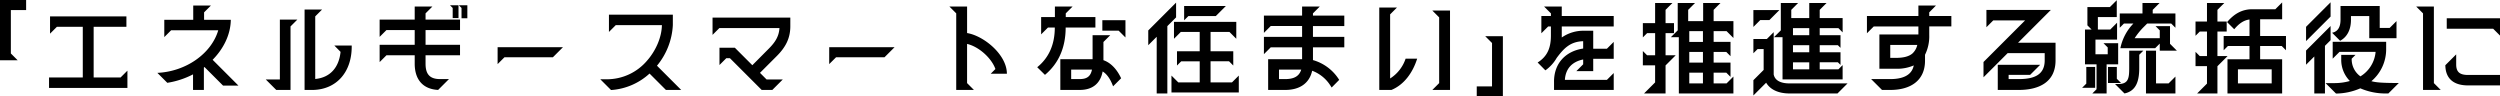 <svg xmlns="http://www.w3.org/2000/svg" width="945.404" height="36.48"><path d="M0 22.8h6.688l-2.584-2.584V3.8H9.88V0H0zm18.544 10.45h29.64v-6.536L45.6 29.298H35.416V10.146h12.388V6.194h-28.88v6.536l2.584-2.584h9.8v19.152H18.544zm54.454-5.13v5.89h4.1v-8.474l.228-.19 7.03 7.03h5.814l-9.766-9.766c4.028-4.066 6.8-9.424 6.878-15.124H77.178V4.674l2.586-2.584h-6.69v5.4H62.13v6.536l2.584-2.584h17.822c-2.622 8.93-12.312 15.618-23.028 16.112l3.762 3.762a31.822 31.822 0 009.728-3.196zm42.18 5.89h3.386c8.816-.3 14.44-6.84 14.44-16.378v-.418h-6.574l2.356 2.394c-.57 5.776-3.838 9.728-9.576 10.26V6.194l2.584-2.584h-6.612zm-14.668-3.952l3.954 3.952h5.4V9.994l2.584-2.584h-6.612v22.648zm74.024-23.142h2.2V1.98h-3.23l1.026 1.026zm-30.97 16.564l2.584-2.584h10.678v3.192c0 5.89 3 9.614 8.854 9.918l4.1-4.1h-3.382c-3.914 0-5.472-1.9-5.472-5.814V20.9h13.038v-3.952H160.93v-5.586h13.034V7.41H160.93V5.054l2.584-2.584h-6.688v4.94h-13.262v6.536l2.584-2.584h10.678v5.586h-13.262zm26.6-21.5l1.026 1.026V6.84h2.2V1.98zm18.012 22.268l2.588-2.588h18.316l3.8-3.8h-24.7zm42.9 9.8a23.806 23.806 0 0014.554-6.232l6.194 6.194h5.776l-9.158-9.158a26.13 26.13 0 006-15.352V5.548H230.28v6.532l2.584-2.58h17.442c-.076 4.75-2.432 9.842-5.624 13.452a19.961 19.961 0 01-15.238 7.028h-2.432zm56.962-.038h4.026l3.952-3.952h-6.118l-2.504-2.508 6.384-6.384c3.268-3.268 5.092-6.65 5.092-11.21V6.65h-29.412v6.536l2.584-2.584h22.722c-.19 3.192-1.672 5.4-3.914 7.676l-6.346 6.384-6.61-6.612h-5.814v6.536l2.584-2.584h1.368zm25.536-9.766l2.59-2.584h18.316l3.8-3.8h-24.7zm48.032 9.766h6.688l-2.584-2.584v-14.82c4.56 1.064 9.31 5.472 10.716 9.5l-1.786 1.786h6.124c0-7.258-8.778-14.364-15.048-15.39V2.47h-6.692l2.584 2.584zm30.628-8.588l2.93 2.888c5.206-4.332 7.828-10.412 7.828-17.9h11.248V6.46h-11.21V5.054l2.584-2.584h-6.69v3.99h-5.206v6.536l2.584-2.584h2.584c0 6.232-2.128 11.362-6.65 15.01zm8.74 8.588h7.334c4.826 0 7.828-2.432 8.664-6.992 1.634.988 2.964 2.926 3.952 5.624l3.04-3.04c-1.292-2.812-3.5-5.738-6.688-6.84V15.88l2.588-2.58h-6.69v9.08h-12.2zm4.1-4.1v-3.576h7.866c-.494 2.432-1.786 3.572-4.636 3.572zm11.79-18.32h6.156l2.584 2.584V7.638h-8.74zm26.14 23.37h25.46v-6.38l-2.584 2.584h-8.094V23.18h6.992l1.6 1.6v-5.4h-8.588v-7.3h7.144l2.584 2.584V8.28h-23.564v6.384l2.584-2.584h7.144v7.3h-8.588v5.4l1.6-1.6h6.992v7.98h-8.094l-2.588-2.58zm-8.778-17.86l3.192-3.192V35.34h4.028V9.88l3.306-3.306V.988l-10.526 10.526zm13.566-9.42l1.6-1.6h10.372l3.8-3.8h-15.77zm31.772 26.33h6.5c5.13 0 9.044-2.28 10.146-7.258a13.87 13.87 0 016.422 4.9c.342.494.646.95.95 1.444l2.85-2.888a17.181 17.181 0 00-9.918-7.486v-4.824h11.85v-3.952h-11.856v-4.1h11.856V5.89h-11.856v-.836l2.584-2.584h-6.688v3.42h-14.44v6.536l2.584-2.584h11.856v4.1h-14.44v6.538l2.584-2.584h11.856v4.484h-12.84zm4.1-4.1v-3.576h8.4c-.8 2.736-3.116 3.572-6 3.572zm37.924 4.1h4.6c4.788-1.976 8.056-6.536 9.728-11.818h-4.37a14.167 14.167 0 01-5.854 7.488V5.434l2.584-2.584h-6.688zm20.064 0h6.688V3.99h-6.688l2.584 2.584v24.852zm26.676-20.33h-6.688l2.584 2.584V32.68h-5.776v3.8h9.88zm19.344 17.214v3.116h22.572v-6.384l-2.58 2.584h-15.888c.266-4.294 2.774-6.878 6.916-7.714v1.824l-2.584 2.584h6.384V22.23h7.752v-6.384l-2.58 2.584h-5.168v-6.8h-3.382a14.274 14.274 0 00-8.512 2.546v-4.18h19.642V6.042h-19.646V2.47h-6.688l2.584 2.584v.988h-3.61v6.538l2.584-2.584h1.026v3.42c0 4.522-1.216 7.828-5.016 10.222l2.926 2.964a14.659 14.659 0 004.256-4.674c2.736-3.686 5.168-6.194 10.032-6.346v2.774c-6.574.986-11.02 5.508-11.02 12.538zm47.2 4.446h20.634v-6.384l-2.584 2.584h-4.9v-4.066h4.788l1.6 1.6v-5.4h-6.384v-4.028h4.788l1.6 1.6v-5.4h-6.384V11.78h4.9l2.584 2.584V7.98h-7.486V3.724l2.584-2.584h-6.548v6.84h-5.662V3.724l2.584-2.584h-6.536v10.34l-2.586 2.58h3zM621.264 24.7h4.636v6.46l-4.18 4.18h8.132V24.7h.038l3.8-3.8h-3.838v-8.36h3.192v-3.8h-3.192V3.724l2.584-2.584H625.9v7.6h-4.636v5.4l1.6-1.6h3.04v8.36h-3.04l-1.6-1.6zm17.556 6.84v-4.066h5.168v4.066zm0-7.866v-4.028h5.168v4.028zm0-7.828V11.78h5.168v4.066zM663.064 36.1l4.826-4.826c1.672 2.812 4.9 3.99 8.474 4.066h18.506l3.8-3.8h-22c-2.66 0-5.4-.76-5.928-3.382v-16l-2.584 2.584h-5.094v5.4l1.6-1.6h2.28v7.9l-3.88 3.882zm0-25.916l2.584-2.584h3.458l3.8-3.8h-9.842zm7.79 3.876h3.23v15.96h22.724v-5.4l-1.6 1.6h-7.064v-2.66h6.878l.988.988V19.76h-7.866V17.1h6.878l.988.988V13.3h-7.866v-2.66h7.068l1.6 1.6v-5.4h-8.668V3.724l2.584-2.584h-6.536v5.7h-6.8V3.724l2.582-2.584h-6.536v10.34zm7.182 12.16v-2.66h6.156v2.66zm0-6.46V17.1h6.156v2.66zm0-6.46v-2.66h6.156v2.66zm33.668 20.71h3.116c7.866 0 13.148-3.686 13.148-11.058V20.71a15.787 15.787 0 001.6-7.486v-3.23h8.36V6.042h-8.364V4.674l2.546-2.584h-6.646v3.952h-19.46v6.538l2.584-2.584h16.876v3.04h-14.748v12.956h6.194a15.721 15.721 0 006.8-1.254c-.8 4.066-4.75 5.168-8.892 5.168h-7.22zm3.116-12.122v-4.9h10.222a6.242 6.242 0 01-1.786 3.192c-1.292 1.14-3.344 1.71-6.346 1.71zm40.66 12.122h7.942c7.752 0 13.908-3.04 13.908-11.172V16.15h-14.174l12.388-12.388h-24.358v6.536l2.584-2.584h12.046l-15.732 15.732v5.776l9.12-9.12h14.022v2.736c0 5.624-4.256 7.068-9.8 7.068h-3.842v-1.6h8.132l3.8-3.8H755.48zm35.758 1.33h5.4V24.32h4.37v-7.98h-5.548l1.6 1.6v2.58h-4.636v-5.548h8.17V8.588l-2.584 2.584h-4.674V6.46h7.144V.08l-2.592 2.58h-8.512v6.92l1.6 1.6h-2.512v13.14h4.37v9.424zm-3.874-2.128h4.94v-7.9h-3.344v6.308zm9.8-1.824h4.94l-1.6-1.6v-4.48h-3.34zm2.66.38l3.572 3.572c4.56-.95 5.586-4.94 5.586-9.652V20.71l1.558-1.558h-5.356v6.536c0 3.8-.266 6.08-4.066 6.08zm1.786-21.28l1.6-1.6h3.572a18.816 18.816 0 00-4.94 9.348h13.148l1.748-1.748v2.66h6.46l-2.584-2.584V9.88h-5.472l1.6 1.6v2.96h-9.5a26.407 26.407 0 013.116-3.914l1.634-1.634h9.072l1.6 1.6v-5.4h-8.588V3.724l2.588-2.584h-6.46v3.952h-8.588zm9.918 24.852h11.136v-6.384l-2.584 2.584h-4.75V19.152h-3.8zm30.818 0h20.672V22.42h-8.322v-5.016h8.17l1.6 1.6v-5.4H854.7V7.296h8.322V.912l-2.584 2.584h-8.7c-3.99 0-6.954 1.824-9.538 4.864l2.7 2.7c1.558-1.862 3.344-3.382 5.776-3.686v6.232h-9.772v5.4l1.6-1.6h8.17v5.014h-8.322zm-12.082-10.336h4.332v6.612l-3.724 3.724h7.676V25.004h.038l3.8-3.8h-3.838v-9.272h3.5v-3.8h-3.5V3.724l2.584-2.584h-6.536v6.992h-4.332v5.4l1.6-1.6h2.736v9.272h-2.736l-1.6-1.6zM846.3 31.54v-5.32h12.764v5.32zm37.088 3.838a23.5 23.5 0 009.2-1.976 23.927 23.927 0 0010.146 1.938h.456l3.952-3.952c-6.612 0-8.626-.228-10.374-.684a15.776 15.776 0 005.586-12.236v-2.66h-20.22v6.384l2.584-2.584h13.646a12.065 12.065 0 01-5.738 9.272 7.937 7.937 0 01-3.306-6.688l1.444-1.444h-5.4v1.748a11.336 11.336 0 003.268 8.132 21.174 21.174 0 01-5.966.8h-3.23zm-11.324-10.906l3.116-3.116V35.34h4.028V17.328l2.128-2.128V9.842l-9.272 9.272zm0-8.93l9.272-9.272V.87l-9.272 9.272zm9.842-3.154l3.04 3.04c2.584-1.406 4.1-4.1 4.1-7.98V6.08h6.918v8.36h10.3V7.98l-2.584 2.584h-3.762V2.28h-14.82v5.168c0 2.85-1.064 4.522-3.192 4.94zm34.39 21.622h6.688l-2.584-2.584V2.47h-6.688l2.584 2.584zm8.436-9.348c.076 5.206 3.268 7.638 8.626 7.638h12.046v-3.952h-12.046c-2.926 0-4.522-.912-4.522-3.952v-3.838zm.532-13.794h17.556l2.584 2.584V6.916h-20.14z"/></svg>